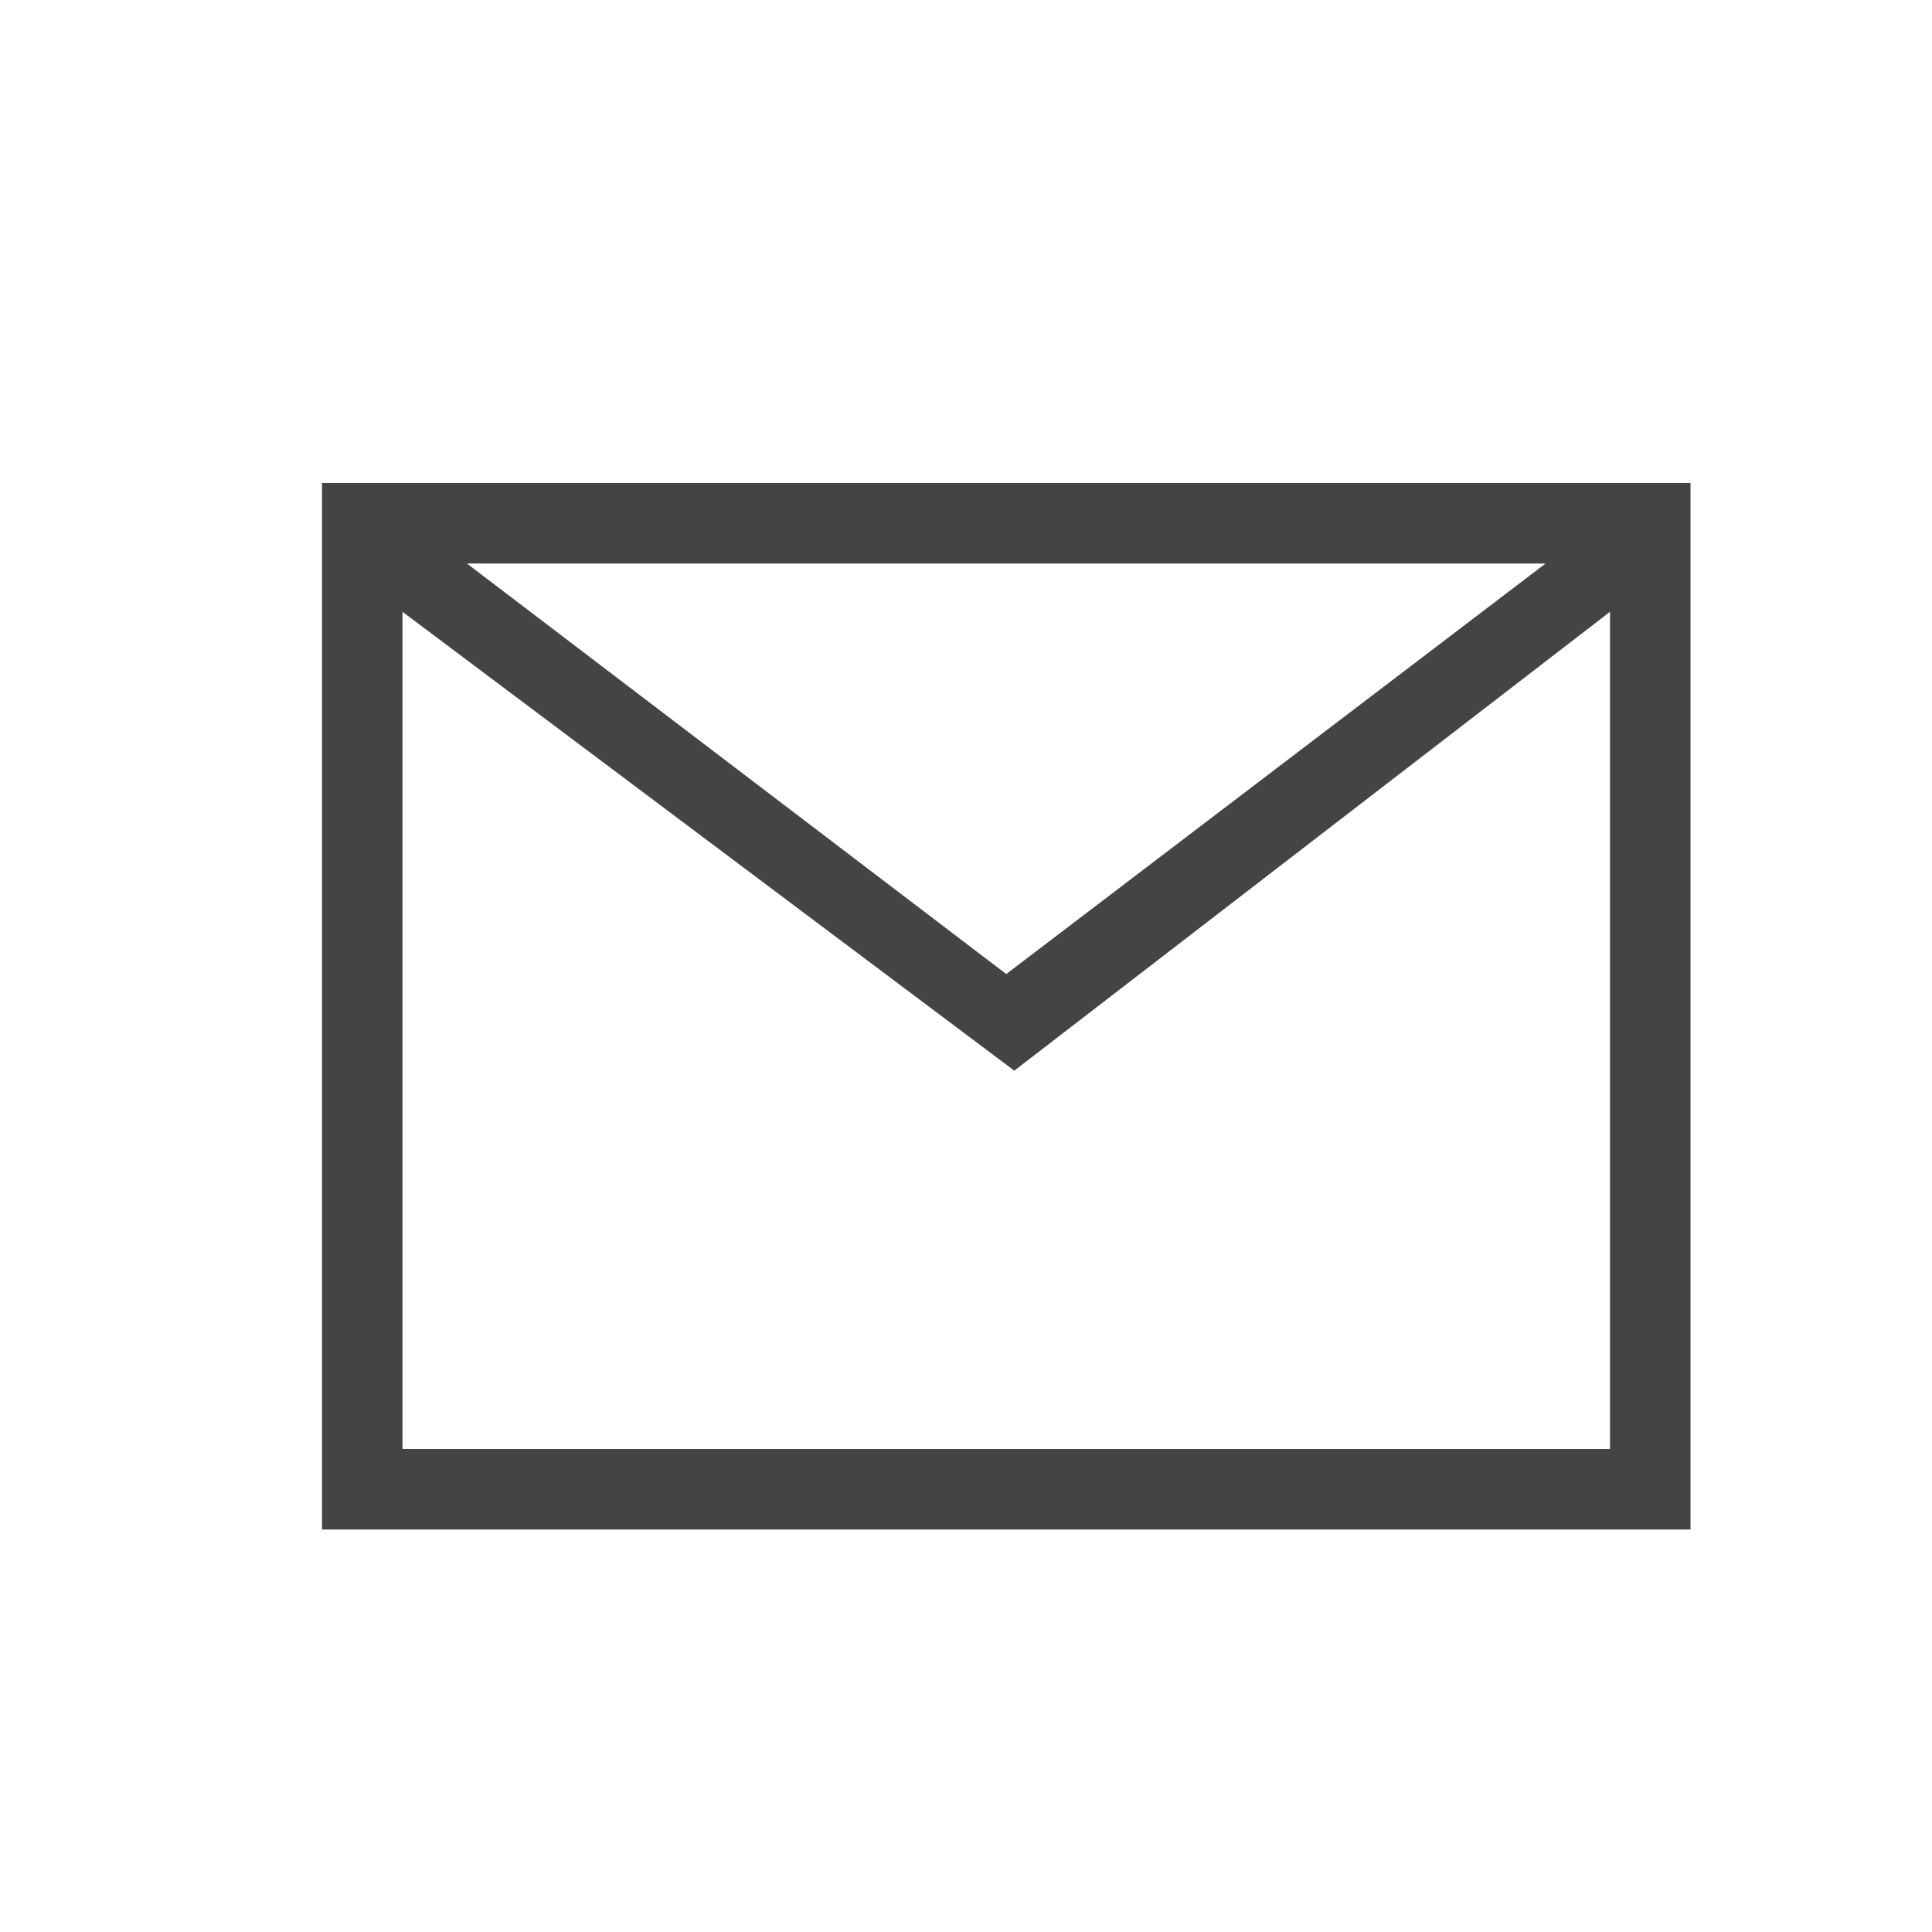 <svg t="1710840089639" class="icon" viewBox="0 0 1024 1024" version="1.1" xmlns="http://www.w3.org/2000/svg" p-id="4234" width="200" height="200"><path d="M819.2 298.667H247.467l285.867 217.6L819.2 298.667z m34.133 25.6l-315.733 243.2v4.267-4.267L213.333 324.267V768h640V324.267zM896 256v554.667H170.667V256h725.333z" fill="#444444" p-id="4235"></path></svg>